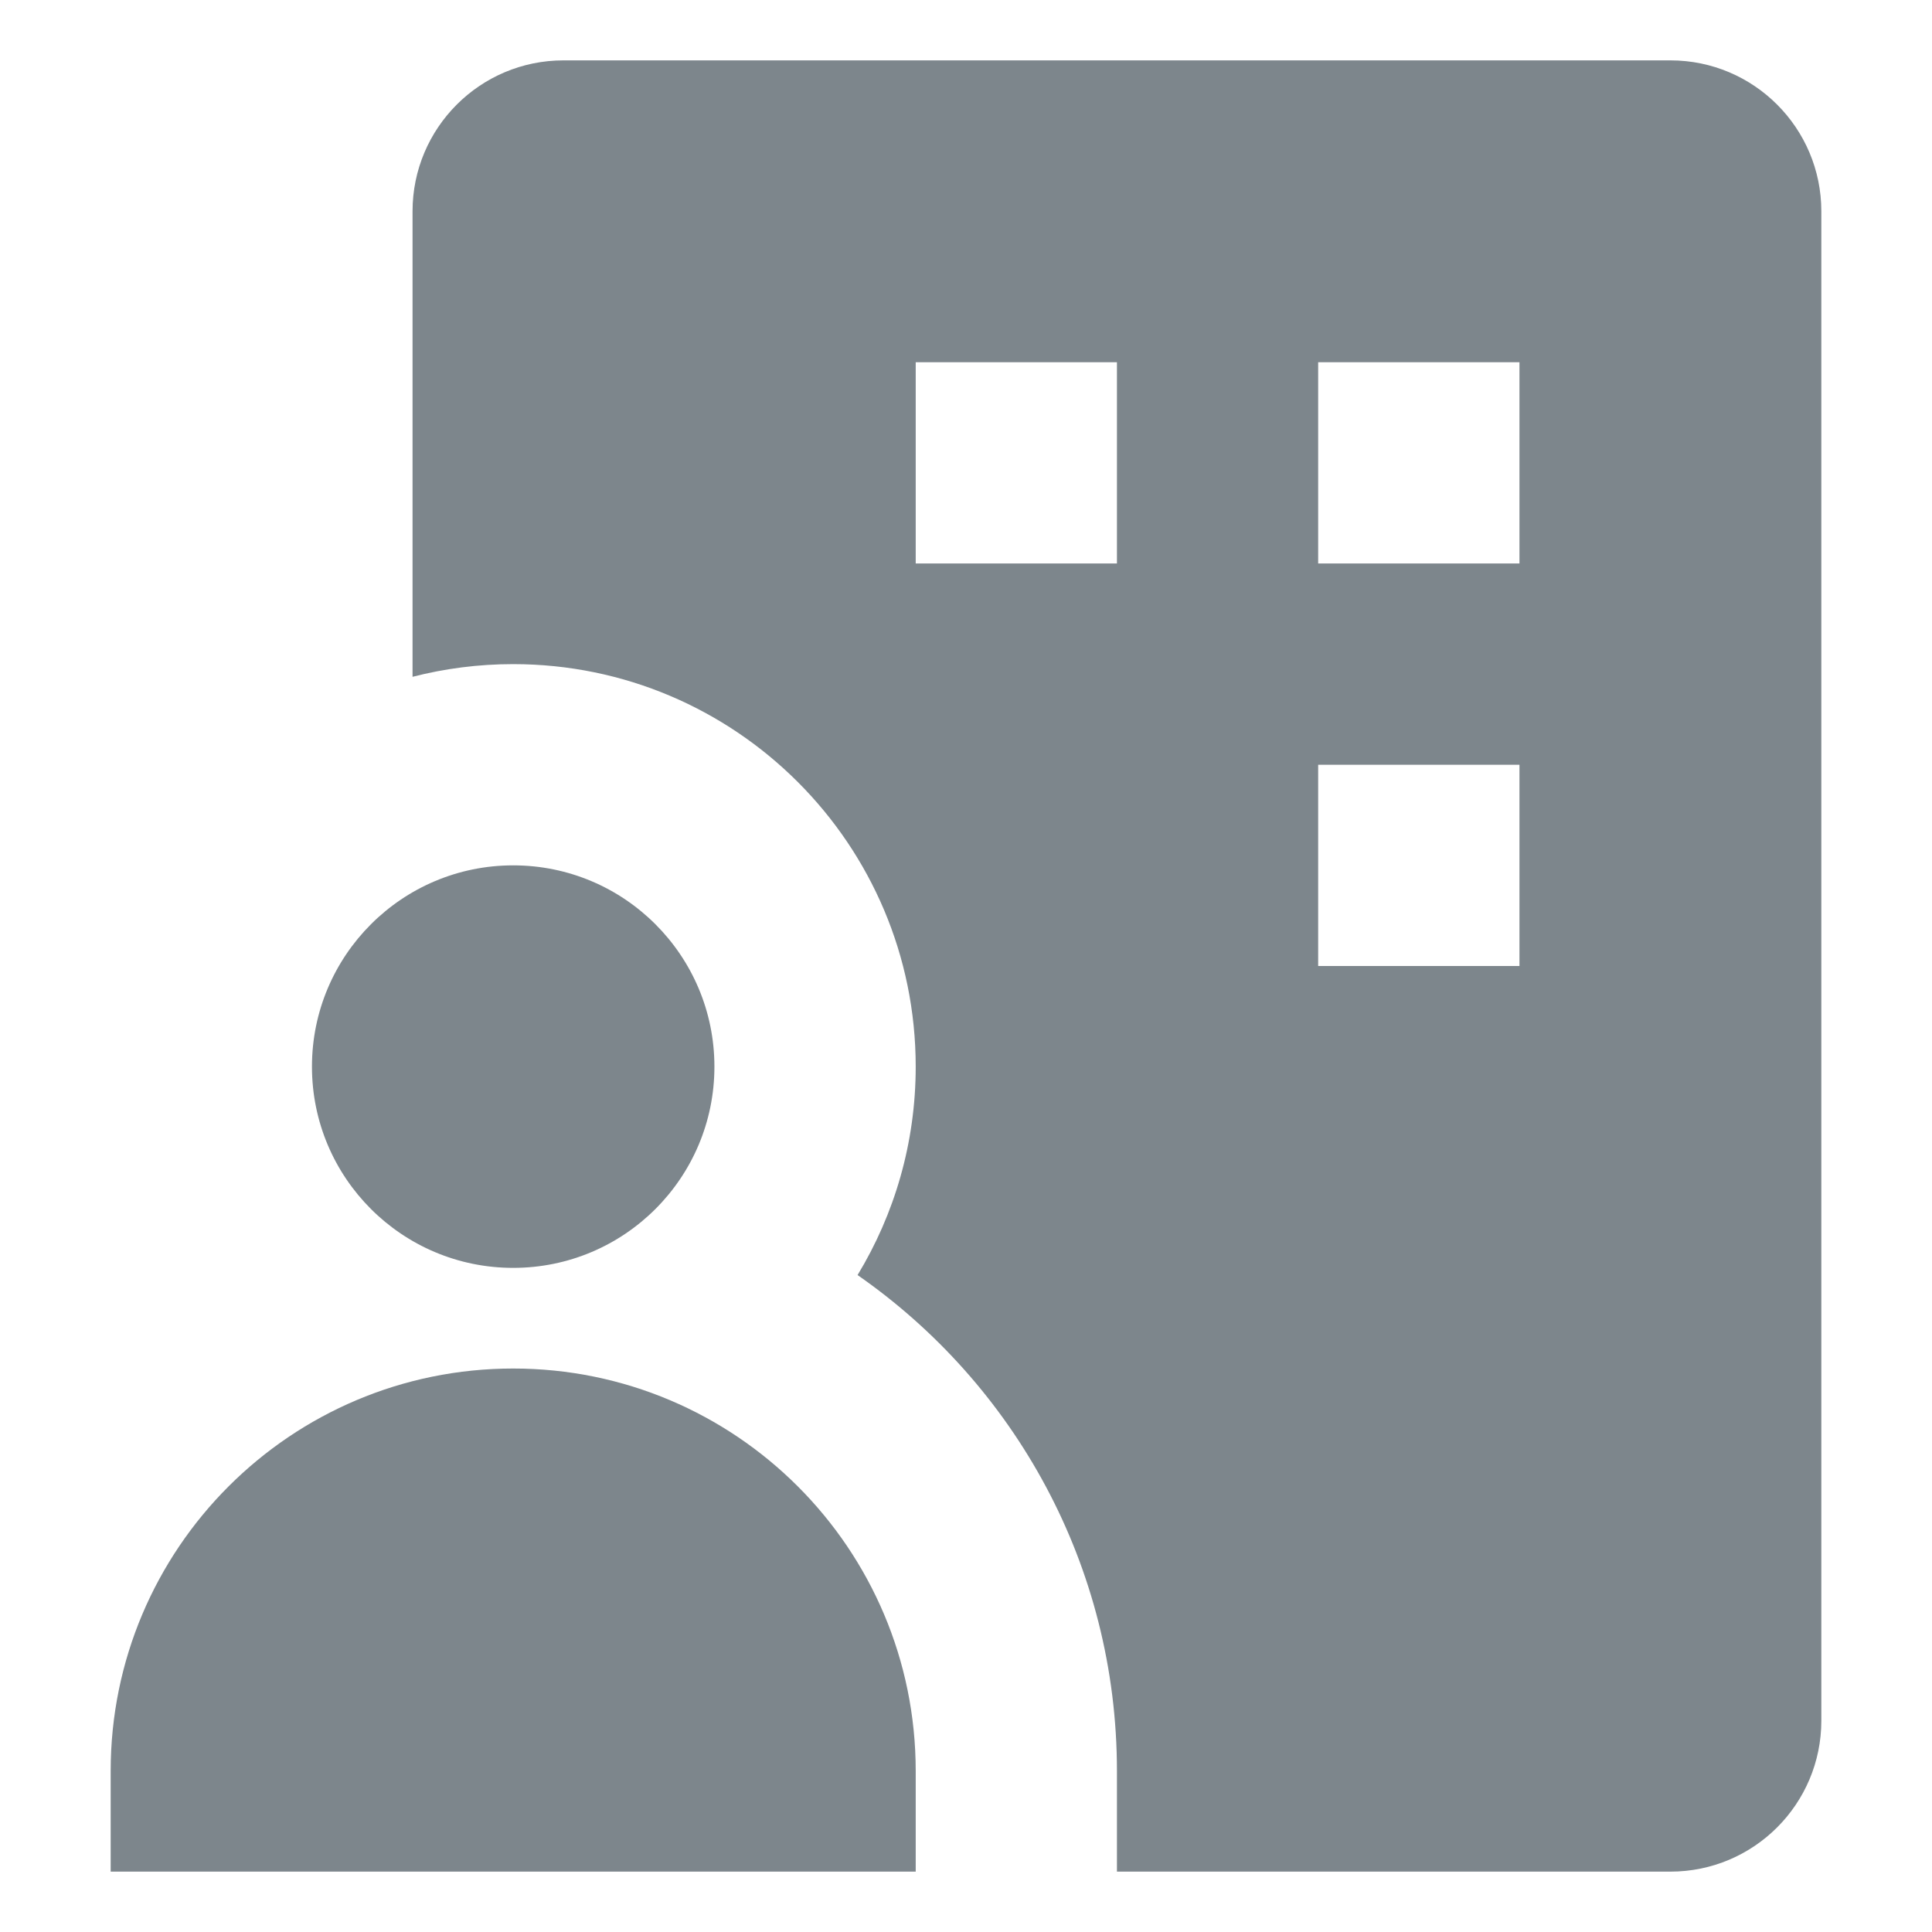 <?xml version="1.0" encoding="UTF-8"?> <svg xmlns="http://www.w3.org/2000/svg" width="32" height="32" viewBox="0 0 32 32" fill="none"><path fill-rule="evenodd" clip-rule="evenodd" d="M9.333 1C7.953 1 6.833 2.119 6.833 3.5V11.21C7.366 11.073 7.924 11 8.5 11C12.182 11 15.167 13.985 15.167 17.667C15.167 18.93 14.815 20.112 14.204 21.119C16.801 22.925 18.5 25.931 18.5 29.333V31H27.667C29.047 31 30.167 29.881 30.167 28.5V3.5C30.167 2.119 29.047 1 27.667 1H9.333ZM18.5 6H15.167V9.333H18.5V6ZM25.167 6H21.833V9.333H25.167V6ZM21.833 12.667H25.167V16H21.833V12.667Z" fill="#7D868C"></path><path d="M8.5 21C10.341 21 11.833 19.508 11.833 17.667C11.833 15.826 10.341 14.333 8.5 14.333C6.659 14.333 5.167 15.826 5.167 17.667C5.167 19.508 6.659 21 8.5 21Z" fill="#7D868C"></path><path d="M8.5 22.667C4.818 22.667 1.833 25.651 1.833 29.333V31H15.167V29.333C15.167 25.651 12.182 22.667 8.5 22.667Z" fill="#7D868C"></path></svg> 